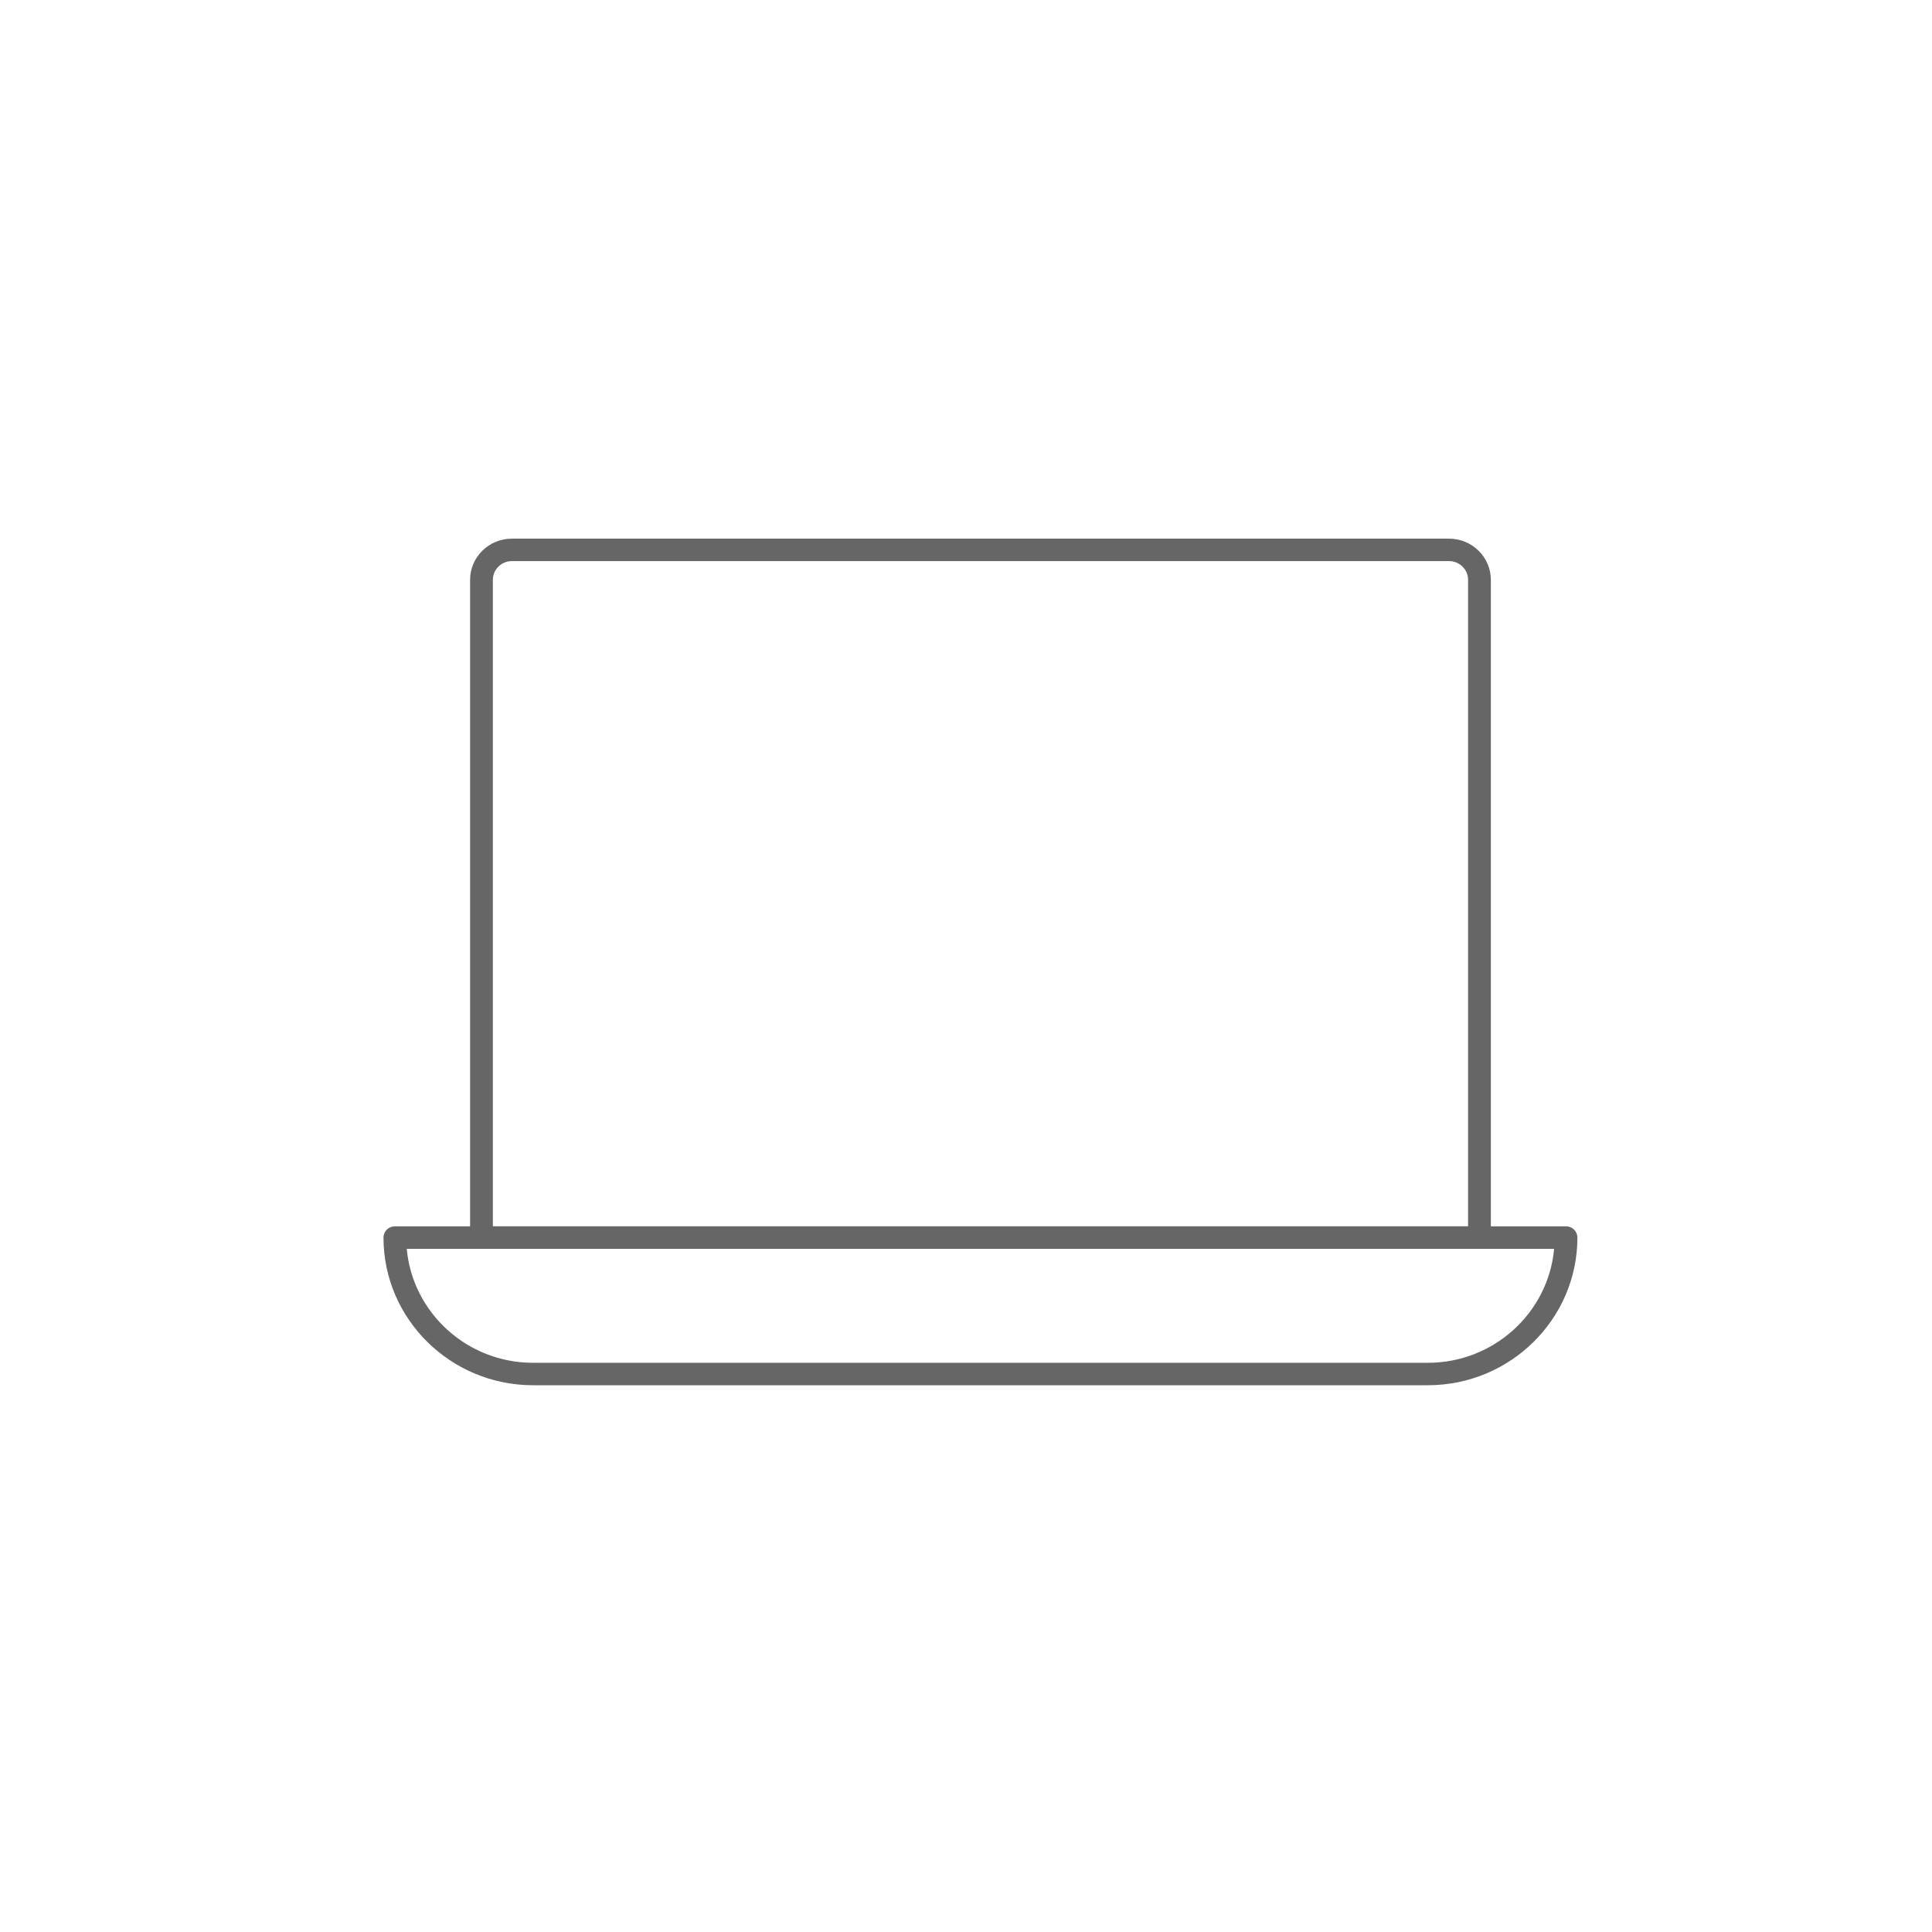 <svg fill="none" height="89" viewBox="0 0 89 89" width="89" xmlns="http://www.w3.org/2000/svg" xmlns:xlink="http://www.w3.org/1999/xlink"><clipPath id="a"><path d="m17.666 24.814h55v39h-55z"/></clipPath><g clip-path="url(#a)" fill="#666"><path d="m68.153 57.53h-45.974c-.289 0-.524-.232-.524-.518v-30.299c0-1.048.862-1.899 1.924-1.899h43.175c1.062 0 1.924.851 1.924 1.899v30.299c0 .286-.235.518-.525.518zm-45.449-1.036h44.925v-29.782c0-.476-.392-.864-.875-.864h-43.175c-.483 0-.875.387-.875.864z"/><path d="m65.776 63.813h-41.218c-3.8 0-6.892-3.051-6.892-6.803 0-.286.235-.518.524-.518h53.951c.289 0 .524.232.524.518 0 3.751-3.091 6.803-6.892 6.803zm-47.038-6.284c.266 2.939 2.774 5.25 5.818 5.25h41.218c3.044 0 5.554-2.311 5.818-5.25z"/></g></svg>
